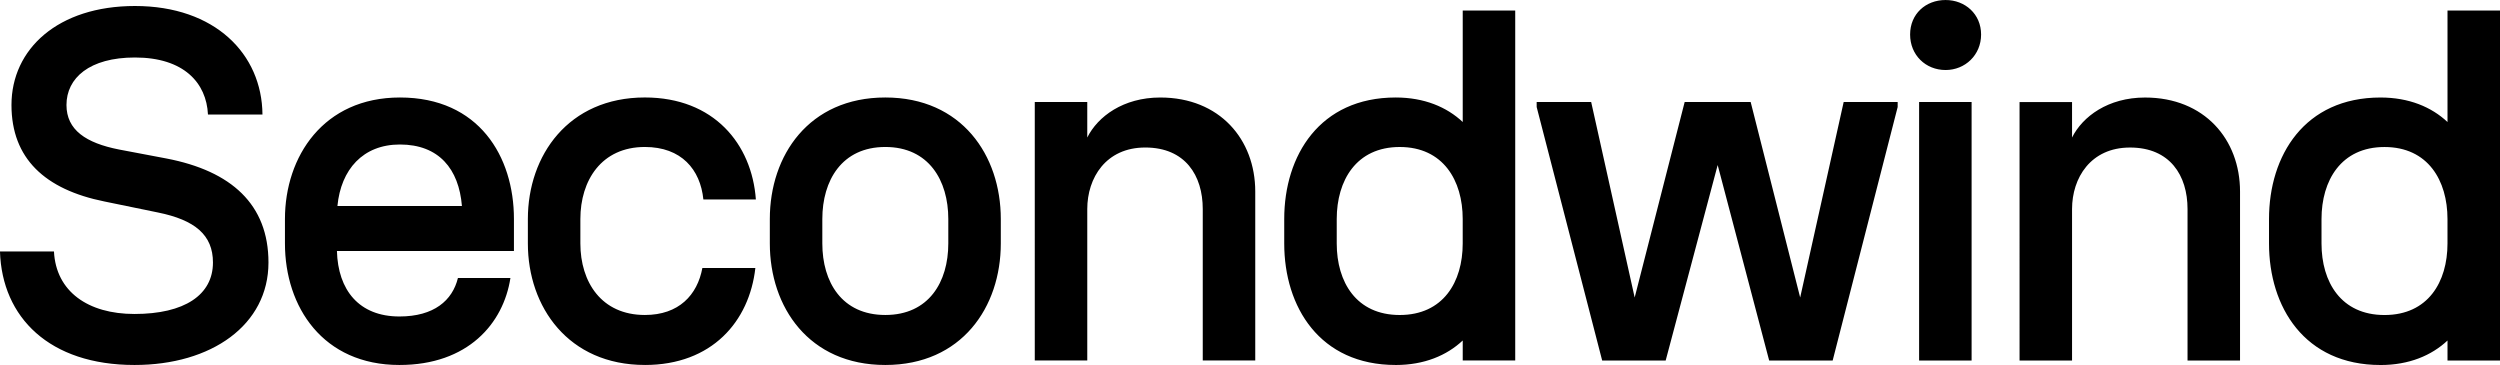 <?xml version="1.0" encoding="UTF-8" standalone="no"?>
<!-- Created with Inkscape (http://www.inkscape.org/) -->

<svg
   width="127.006mm"
   height="18.542mm"
   viewBox="0 0 127.006 18.542"
   version="1.1"
   id="svg1"
   xmlns="http://www.w3.org/2000/svg"
   xmlns:svg="http://www.w3.org/2000/svg">
  <defs
     id="defs1" />
  <g
     id="layer1"
     transform="translate(-41.974,-76.072)">
    <path
       d="m 48.806,94.614 c 3.912,0 6.807,-2.032 6.807,-5.207 0,-2.946 -1.88,-4.648 -5.182,-5.283 l -2.413,-0.457 c -1.676,-0.33 -2.667,-0.991 -2.667,-2.261 0,-1.372 1.168,-2.413 3.48,-2.413 2.489,0 3.632,1.295 3.708,2.896 h 2.769 c -0.025,-3.073 -2.413,-5.512 -6.477,-5.512 -3.912,0 -6.274,2.184 -6.274,5.029 0,2.718 1.702,4.293 4.724,4.902 l 2.718,0.559 c 1.88,0.381 2.794,1.143 2.794,2.54 0,1.651 -1.448,2.616 -3.988,2.616 -2.362,0 -3.988,-1.143 -4.089,-3.175 h -2.743 c 0.102,3.353 2.515,5.766 6.833,5.766 z m 13.46,0 c 3.48,0 5.283,-2.108 5.639,-4.42 h -2.667 c -0.279,1.143 -1.219,1.956 -2.972,1.956 -2.057,0 -3.124,-1.346 -3.175,-3.327 h 8.992 v -1.626 c 0,-3.175 -1.778,-6.172 -5.791,-6.172 -3.886,0 -5.842,2.997 -5.842,6.172 v 1.245 c 0,3.226 1.93,6.172 5.817,6.172 z m -3.15,-8.077 c 0.178,-1.854 1.295,-3.124 3.175,-3.124 1.981,0 2.997,1.245 3.15,3.124 z m 15.619,8.077 c 3.404,0 5.309,-2.21 5.613,-4.928 h -2.692 c -0.254,1.372 -1.194,2.388 -2.921,2.388 -2.21,0 -3.277,-1.676 -3.277,-3.632 v -1.245 c 0,-1.956 1.067,-3.658 3.277,-3.658 1.854,0 2.819,1.143 2.972,2.667 h 2.667 c -0.203,-2.819 -2.134,-5.182 -5.639,-5.182 -3.886,0 -5.944,2.946 -5.944,6.172 v 1.245 c 0,3.226 2.057,6.172 5.944,6.172 z m 12.215,0 c 3.886,0 5.867,-2.946 5.867,-6.172 v -1.245 c 0,-3.226 -1.981,-6.172 -5.867,-6.172 -3.886,0 -5.867,2.946 -5.867,6.172 v 1.245 c 0,3.226 1.981,6.172 5.867,6.172 z m -3.2,-6.172 v -1.245 c 0,-1.956 0.991,-3.658 3.2,-3.658 2.21,0 3.2,1.702 3.2,3.658 v 1.245 c 0,1.956 -0.991,3.632 -3.2,3.632 -2.21,0 -3.2,-1.676 -3.2,-3.632 z m 10.793,5.944 h 2.667 v -7.696 c 0,-1.575 0.94,-3.124 2.946,-3.124 2.032,0 2.921,1.422 2.921,3.124 v 7.696 h 2.667 v -8.585 c 0,-2.642 -1.803,-4.775 -4.826,-4.775 -1.88,0 -3.175,0.965 -3.708,2.032 v -1.803 h -2.667 z m 18.337,0.229 c 1.448,0 2.591,-0.483 3.404,-1.245 v 1.016 h 2.667 v -17.78 h -2.667 v 5.664 c -0.813,-0.762 -1.956,-1.245 -3.404,-1.245 -3.861,0 -5.664,2.946 -5.664,6.172 v 1.245 c 0,3.226 1.803,6.172 5.664,6.172 z m -2.997,-6.172 v -1.245 c 0,-1.956 0.991,-3.658 3.2,-3.658 2.21,0 3.2,1.702 3.2,3.658 v 1.245 c 0,1.956 -0.991,3.632 -3.2,3.632 -2.21,0 -3.2,-1.676 -3.2,-3.632 z m 13.485,5.944 h 3.226 l 2.642,-9.931 2.616,9.931 h 3.226 l 3.302,-12.878 v -0.254 h -2.743 l -2.21,9.931 -2.515,-9.931 h -3.353 l -2.54,9.931 -2.21,-9.931 h -2.769 v 0.254 z m 16.101,0 h 2.667 v -13.132 h -2.667 z m -0.457,-16.561 c 0,1.041 0.787,1.803 1.803,1.803 0.991,0 1.803,-0.762 1.803,-1.803 0,-1.041 -0.813,-1.753 -1.803,-1.753 -1.016,0 -1.803,0.711 -1.803,1.753 z m 5.56,16.561 h 2.667 v -7.696 c 0,-1.575 0.94,-3.124 2.946,-3.124 2.032,0 2.921,1.422 2.921,3.124 v 7.696 h 2.667 v -8.585 c 0,-2.642 -1.803,-4.775 -4.826,-4.775 -1.88,0 -3.175,0.965 -3.708,2.032 v -1.803 h -2.667 z m 18.337,0.229 c 1.448,0 2.591,-0.483 3.404,-1.245 v 1.016 h 2.667 v -17.78 h -2.667 v 5.664 c -0.813,-0.762 -1.956,-1.245 -3.404,-1.245 -3.861,0 -5.664,2.946 -5.664,6.172 v 1.245 c 0,3.226 1.803,6.172 5.664,6.172 z m -2.997,-6.172 v -1.245 c 0,-1.956 0.991,-3.658 3.2,-3.658 2.21,0 3.2,1.702 3.2,3.658 v 1.245 c 0,1.956 -0.991,3.632 -3.2,3.632 -2.21,0 -3.2,-1.676 -3.2,-3.632 z"
       id="logo" />
  </g>
</svg>
